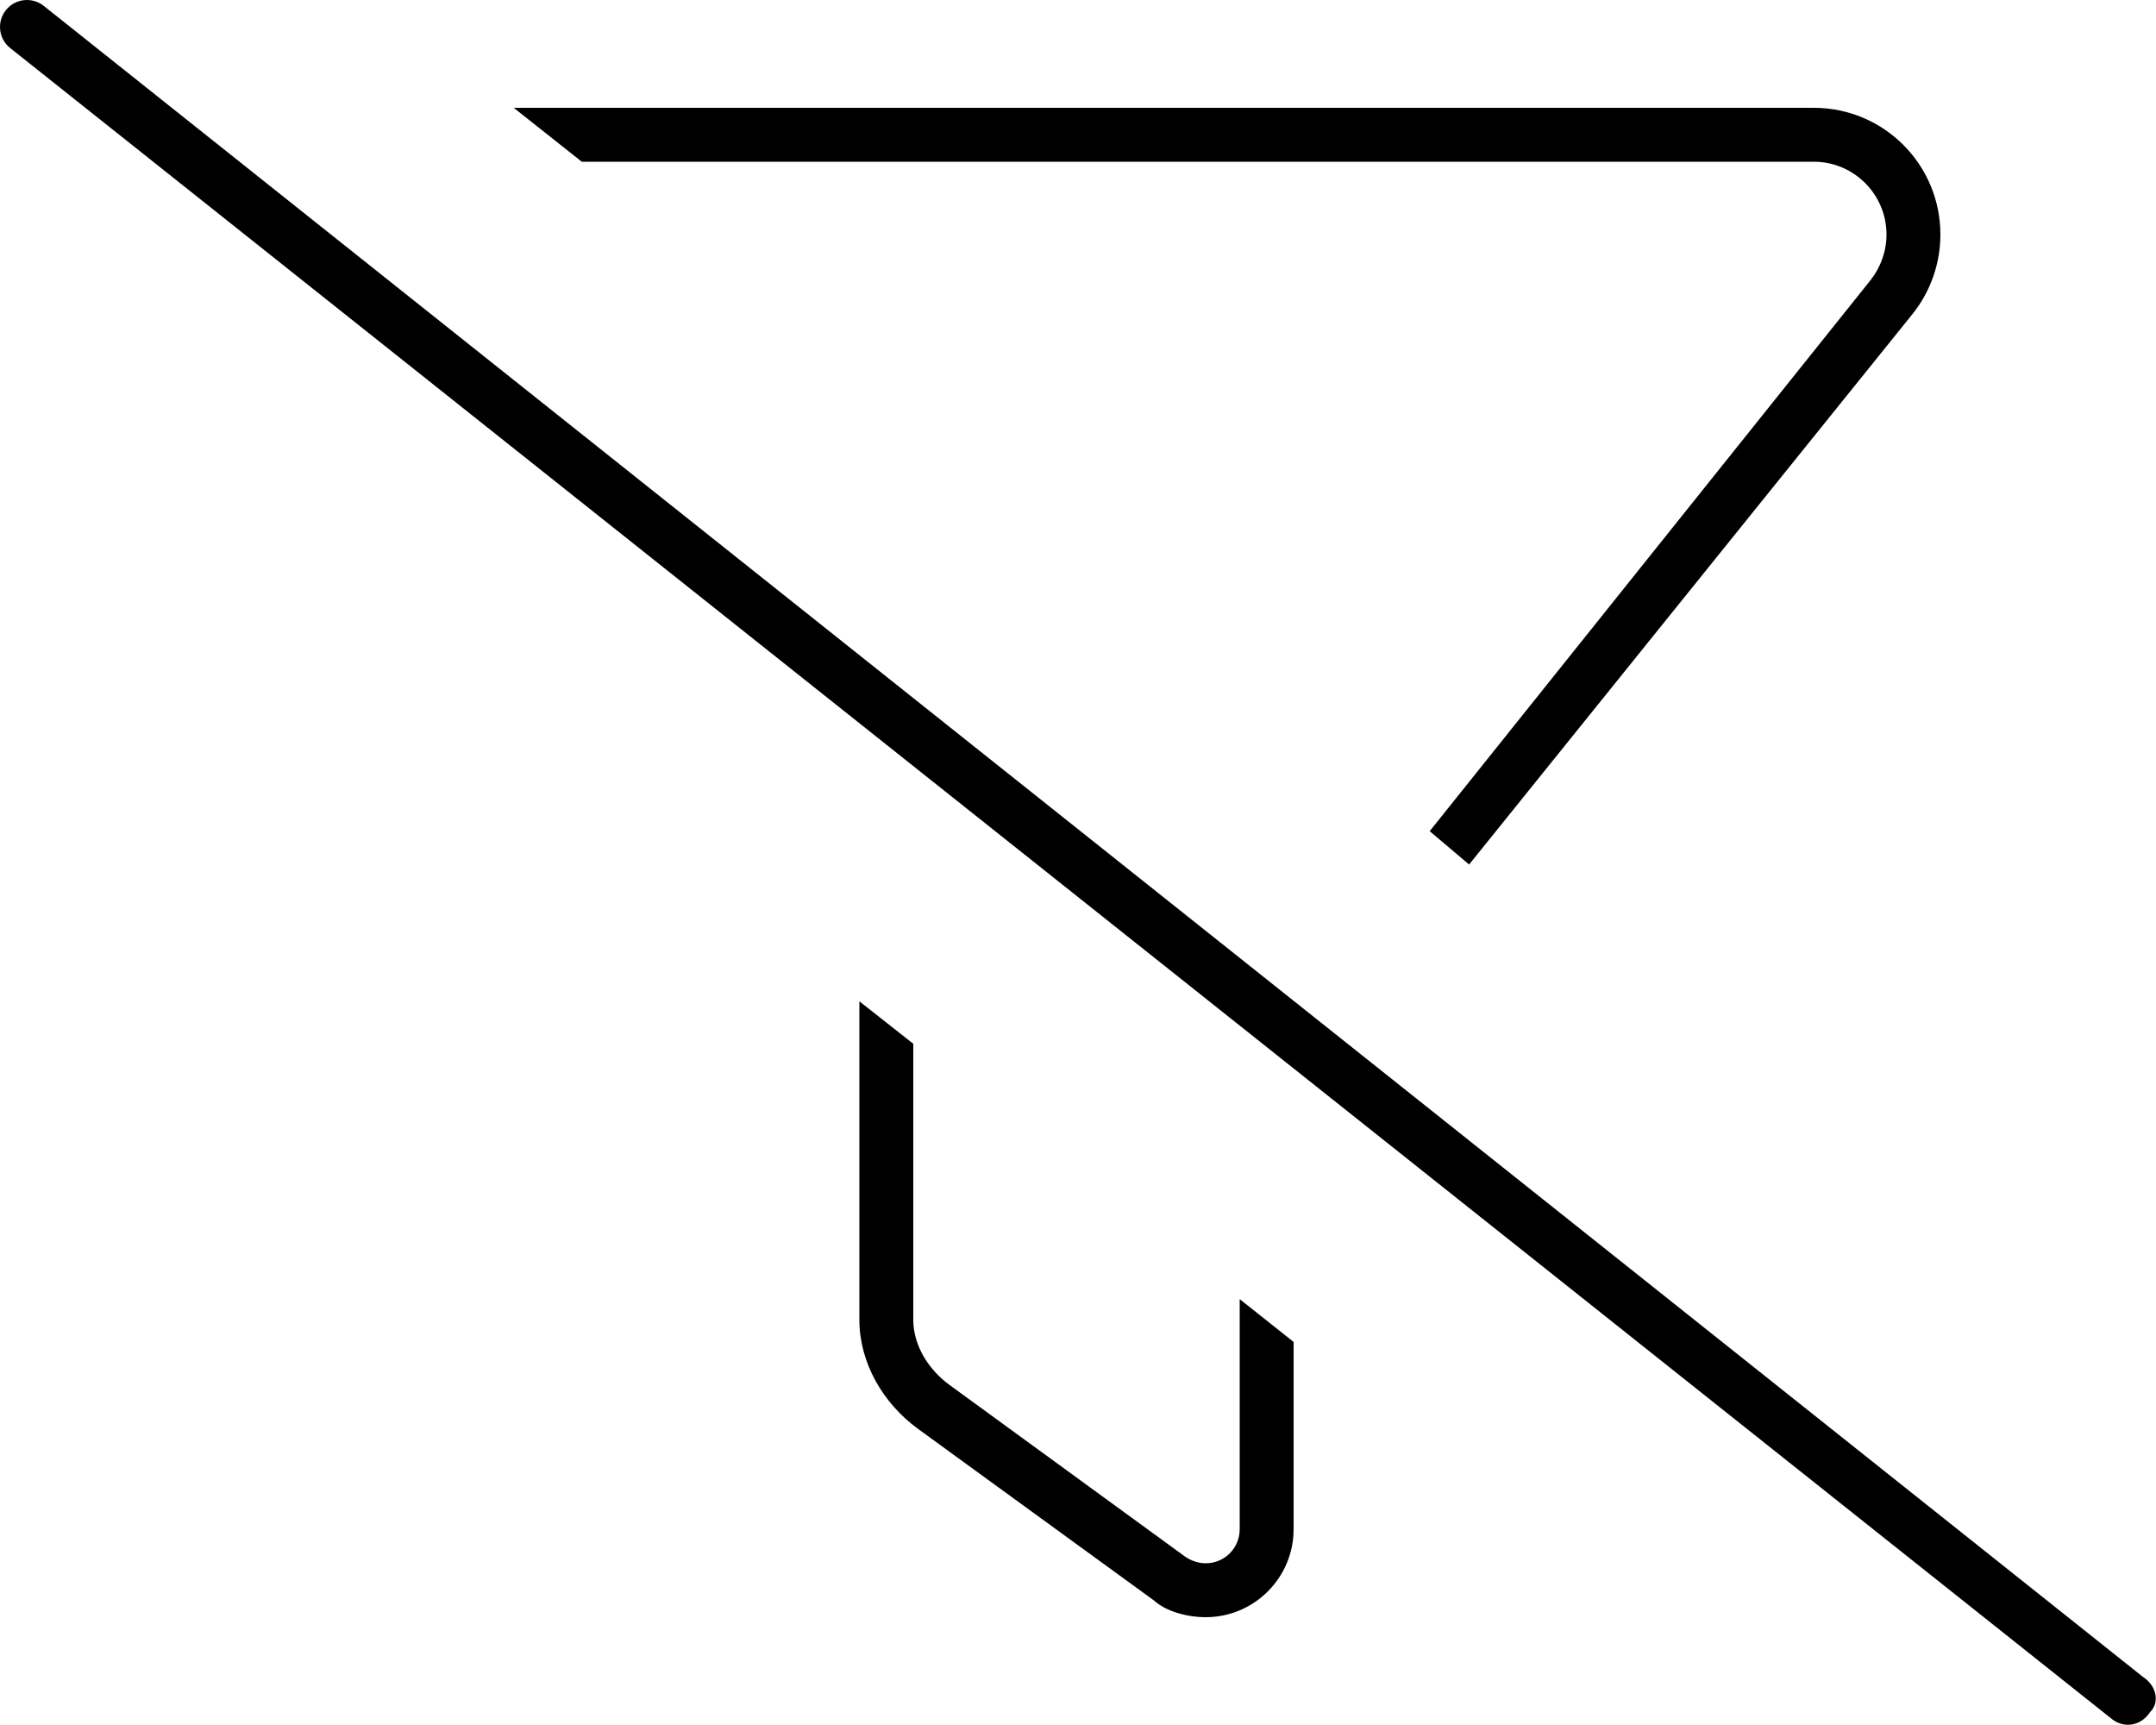 <svg xmlns="http://www.w3.org/2000/svg" viewBox="0 0 640 512"><!--! Font Awesome Pro 6.2.0 by @fontawesome - https://fontawesome.com License - https://fontawesome.com/license (Commercial License) Copyright 2022 Fonticons, Inc. --><path d="M636.1 497.7C640.4 500.5 641 505.5 638.3 508.1C635.5 512.4 630.5 513 627 510.3L3.022 14.26C-.436 11.51-1.012 6.481 1.738 3.022C4.487-.436 9.52-1.012 12.98 1.738L636.1 497.7zM567.8 93.11L436.1 256.6L424.4 246.7L555.3 83.11C558.3 79.28 560 74.52 560 69.61C560 57.68 550.3 48 538.4 48H172.7L152.5 32H538.4C559.2 32 576 48.84 576 69.61C576 78.15 573.1 86.44 567.8 93.11H567.8zM368 385.6L384 398.3V453.9C384 468.3 372.3 480 357.9 480C352.4 480 346.1 478.3 342.5 475L272.5 424.1C262.1 416.5 255.1 404.5 255.1 391.7V297.2L271.1 309.8V391.7C271.1 399.4 275.7 406.6 281.9 411.1L351.9 462.1C353.7 463.3 355.8 464 357.9 464C363.5 464 368 459.5 368 453.9V385.6z"/></svg>